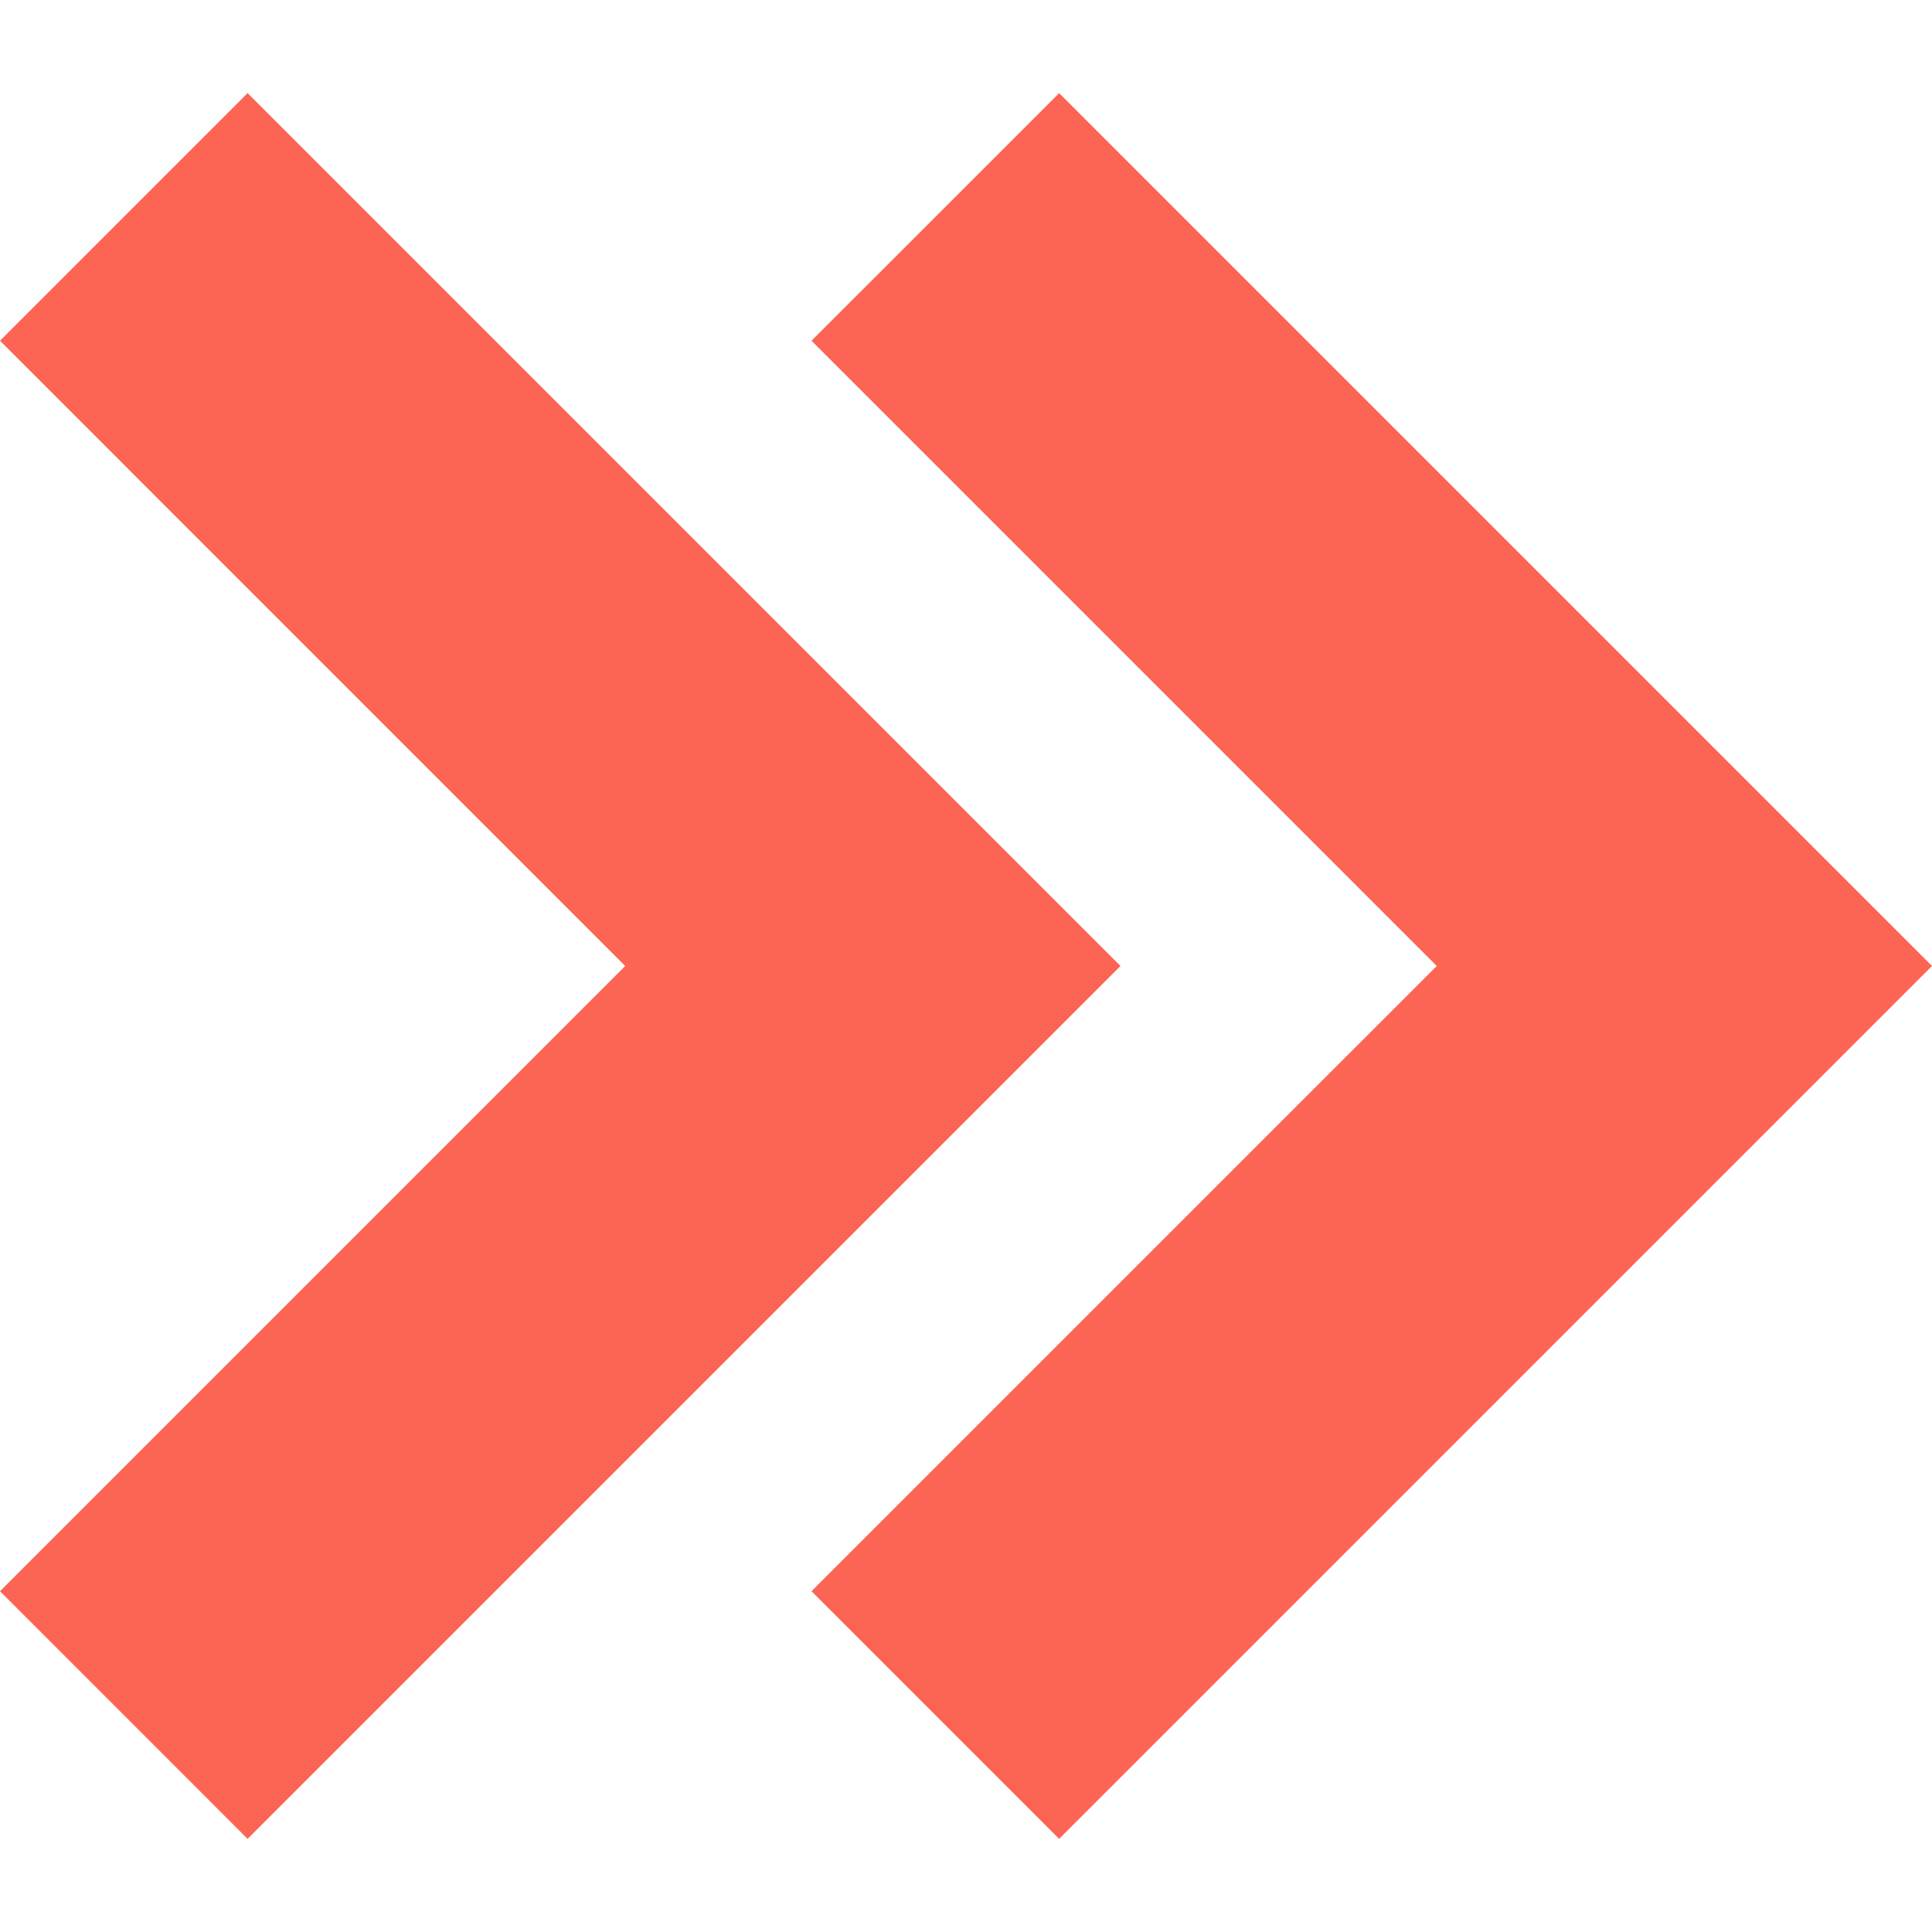<svg width="38" height="38" viewBox="0 0 38 38" fill="none" xmlns="http://www.w3.org/2000/svg">
<path d="M15.961 6.702L28.259 19L15.961 31.297L20.832 36.168L38 19L20.832 1.832L15.961 6.702Z" fill="#FC6454"/>
<path d="M4.87 36.168L22.038 19L4.87 1.832L0 6.702L12.297 19L0 31.297L4.87 36.168Z" fill="#FC6454"/>
</svg>
